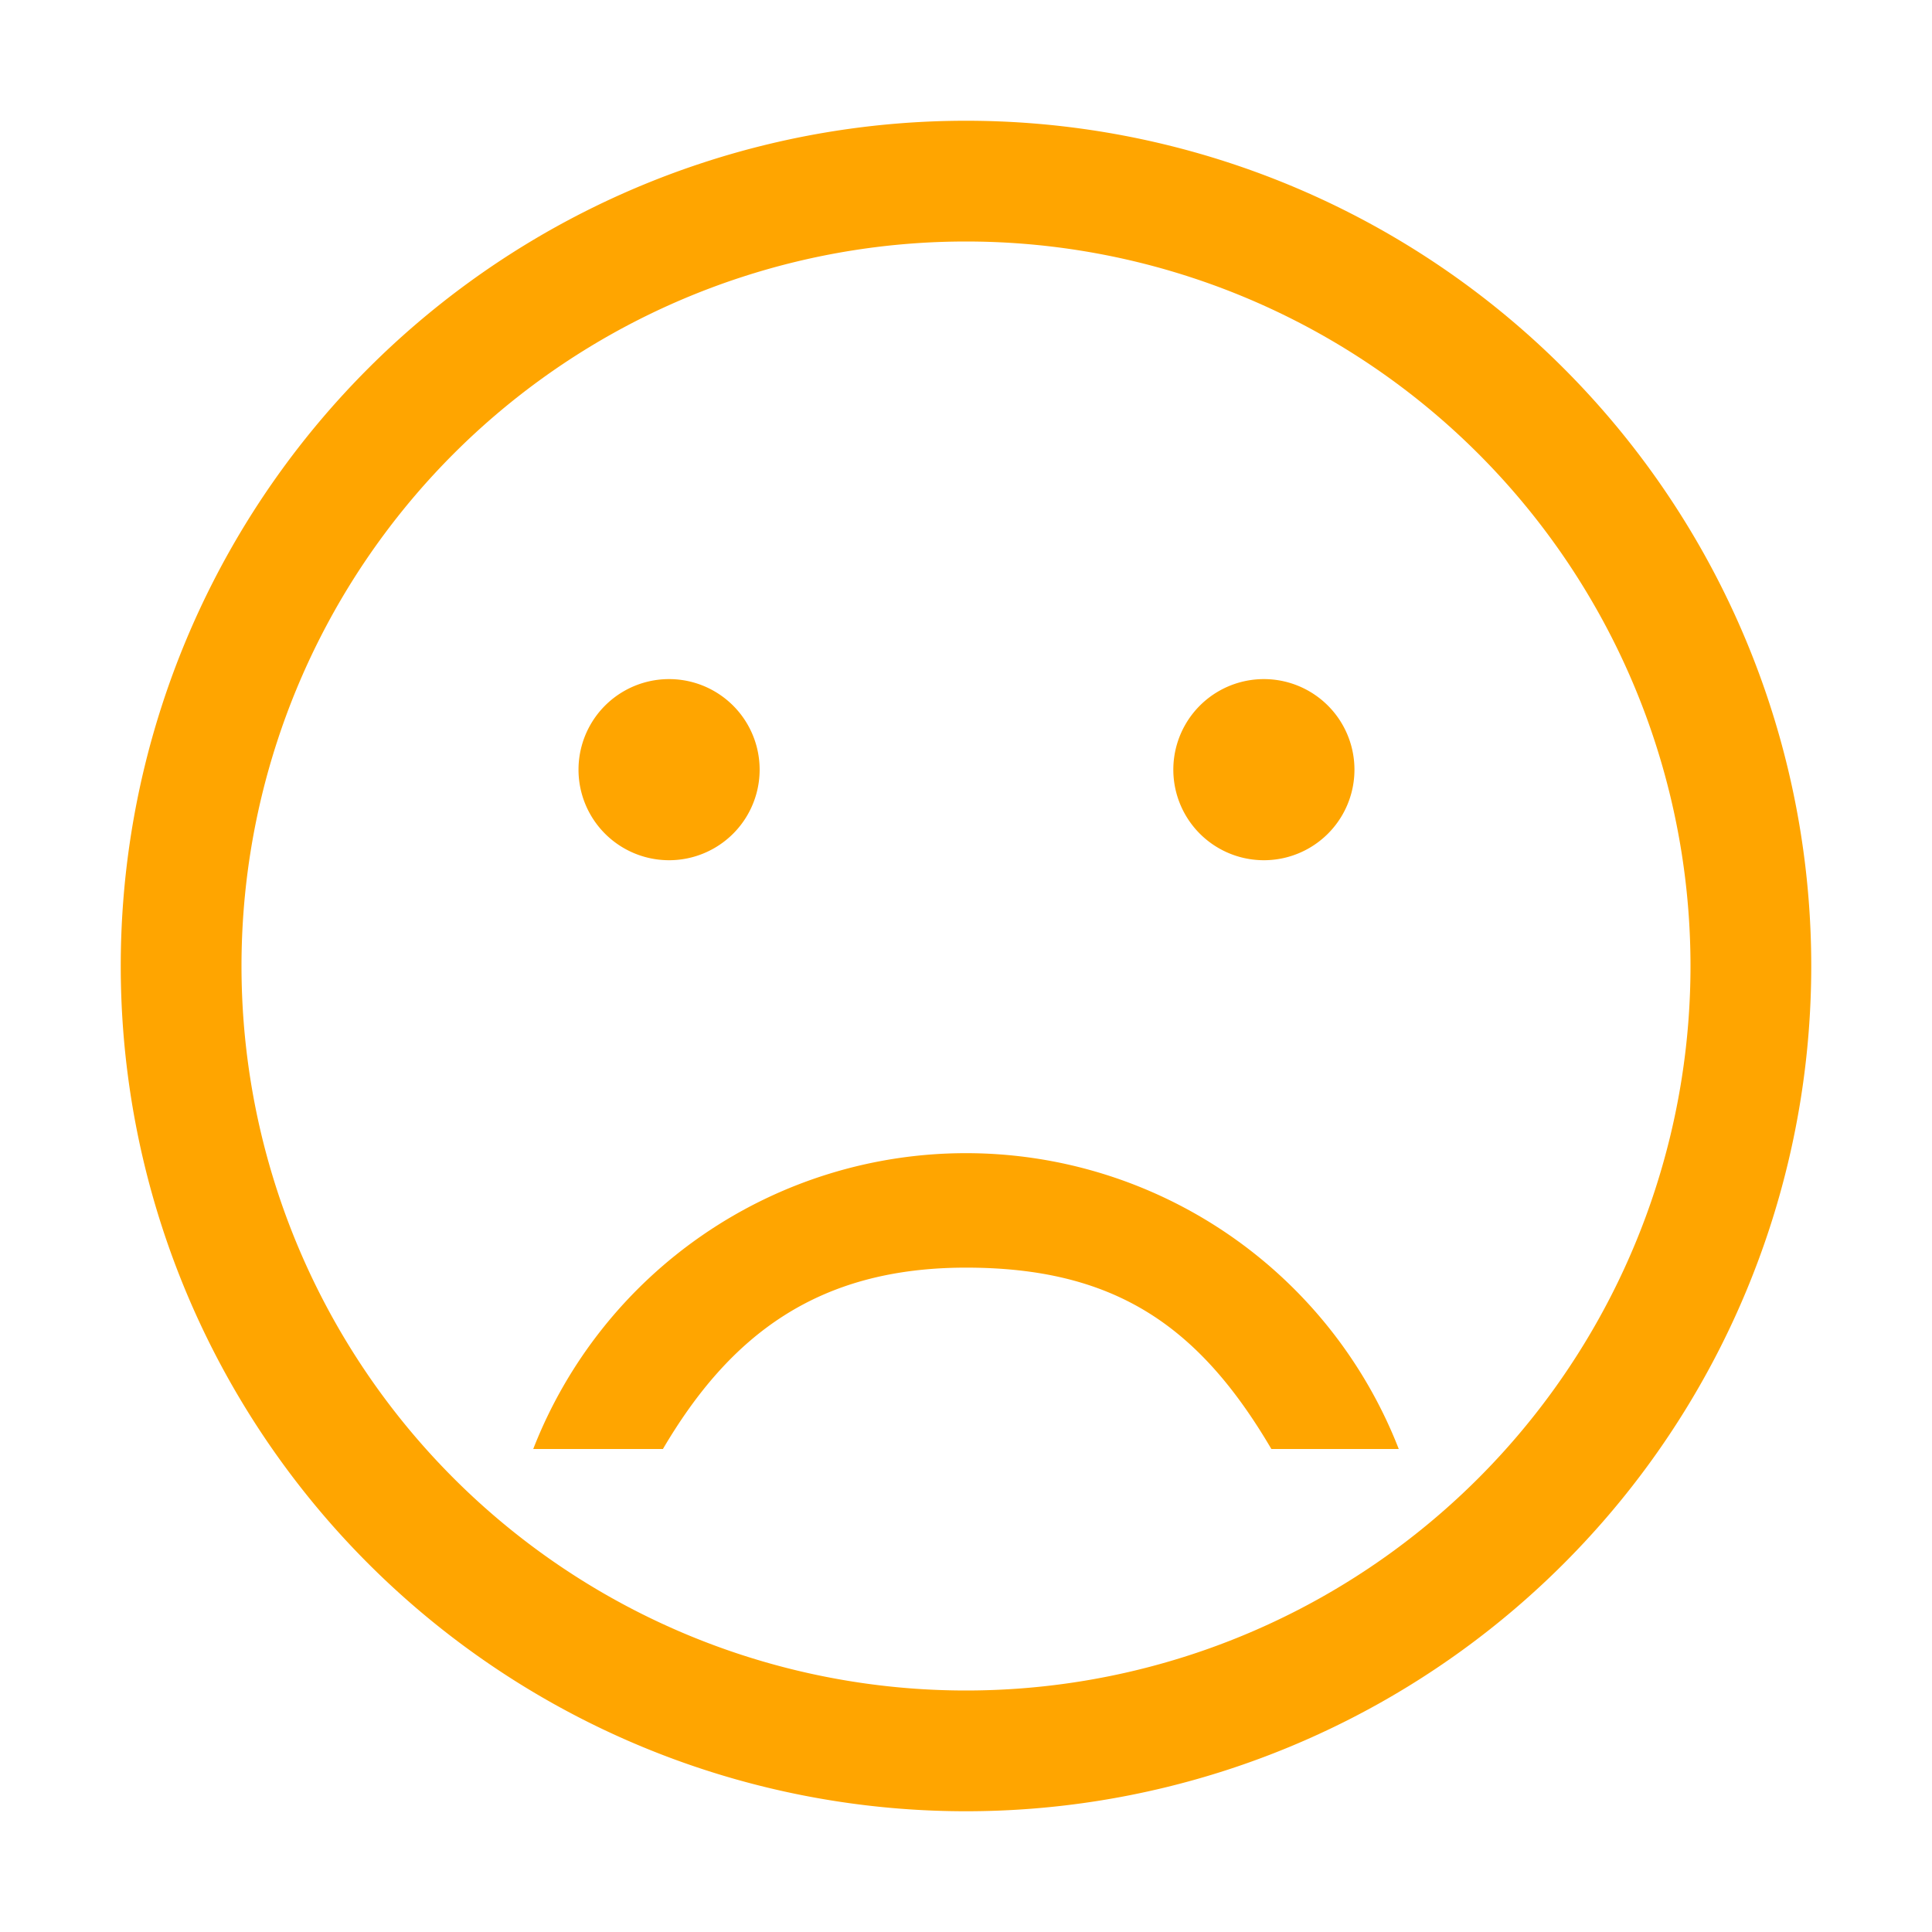 <?xml version="1.0" standalone="no"?><!DOCTYPE svg PUBLIC "-//W3C//DTD SVG 1.1//EN" "http://www.w3.org/Graphics/SVG/1.1/DTD/svg11.dtd"><svg t="1731997067166" class="icon" viewBox="0 0 1024 1024" version="1.1" xmlns="http://www.w3.org/2000/svg" p-id="1109" xmlns:xlink="http://www.w3.org/1999/xlink" width="100" height="100" fill='orange'><path d="M512 64a448 448 0 1 1 0 896A448 448 0 0 1 512 64z m0 64a384 384 0 1 0 0 768A384 384 0 0 0 512 128z m0 483.2A246.208 246.208 0 0 1 741.376 768h-67.52C635.328 702.4 590.528 671.872 512 671.872c-78.528 0-125.12 35.712-160.64 96.128H282.624A246.208 246.208 0 0 1 512 611.2z m157.888-251.264a48 48 0 1 1 0 96 48 48 0 0 1 0-96z m-315.264 0a48 48 0 1 1 0 96 48 48 0 0 1 0-96z" fill="orange" p-id="1110"></path></svg>